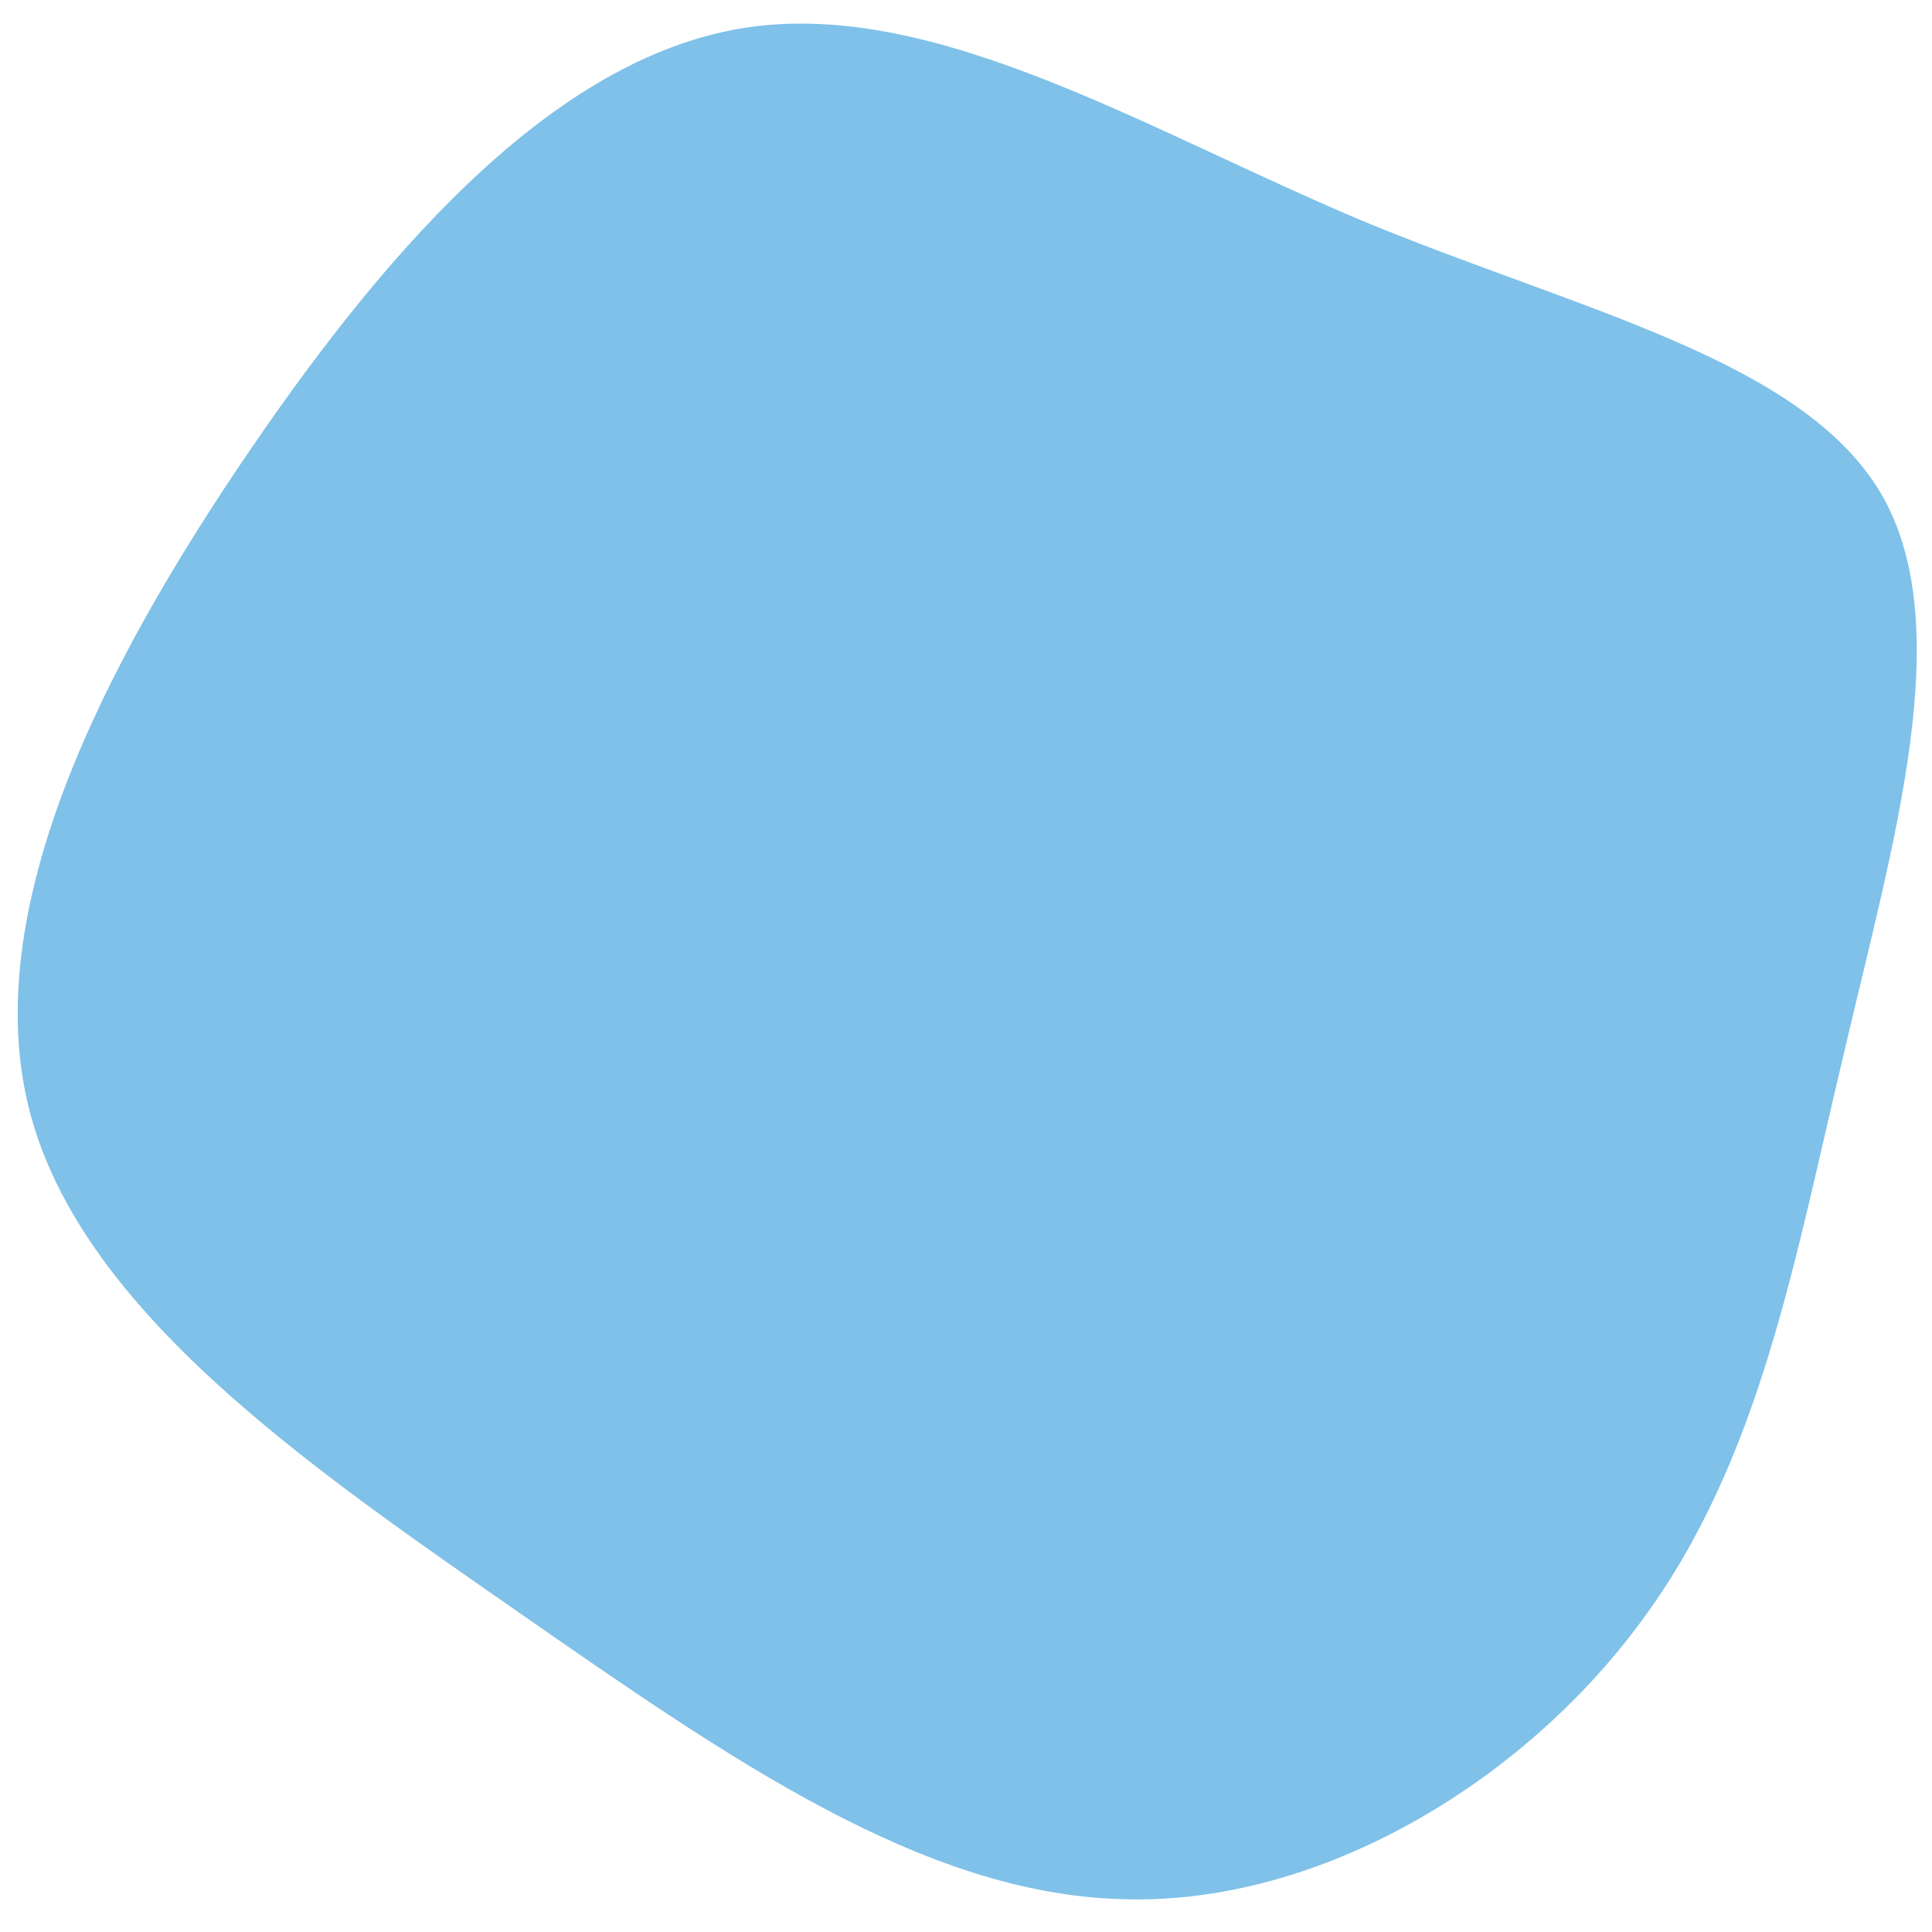 <?xml version="1.0" encoding="utf-8"?>
<svg xmlns="http://www.w3.org/2000/svg" xmlns:xlink="http://www.w3.org/1999/xlink" width="900" height="900" viewBox="0 0 900 900">
  <defs>
    <clipPath id="clip-Leading_Difficult_Conversations_-_Log_In_Shape">
      <rect width="900" height="900"/>
    </clipPath>
  </defs>
  <g id="Leading_Difficult_Conversations_-_Log_In_Shape" data-name="Leading Difficult Conversations - Log In Shape" clip-path="url(#clip-Leading_Difficult_Conversations_-_Log_In_Shape)">
    <rect width="900" height="900" fill="rgba(255,255,255,0)"/>
    <path id="blob_55_" data-name="blob (55)" d="M677.464,674.593c55.72-75.157,71.27-168.456,94.594-265.642,22.677-97.186,53.128-198.259,16.846-259.811C751.973,86.942,648.956,64.265,548.531,22.8,448.105-19.315,350.271-80.218,262.156-67.908,174.689-55.6,96.94,29.926,28.91,129.7S-97.432,343.513-73.46,436.811,56.77,602.676,154.6,670.706,342.5,801.583,435.147,804.175C527.15,807.414,622.392,749.75,677.464,674.593Z" transform="translate(87.194 80.513)" fill="#7fc1e8"/>
  </g>
</svg>